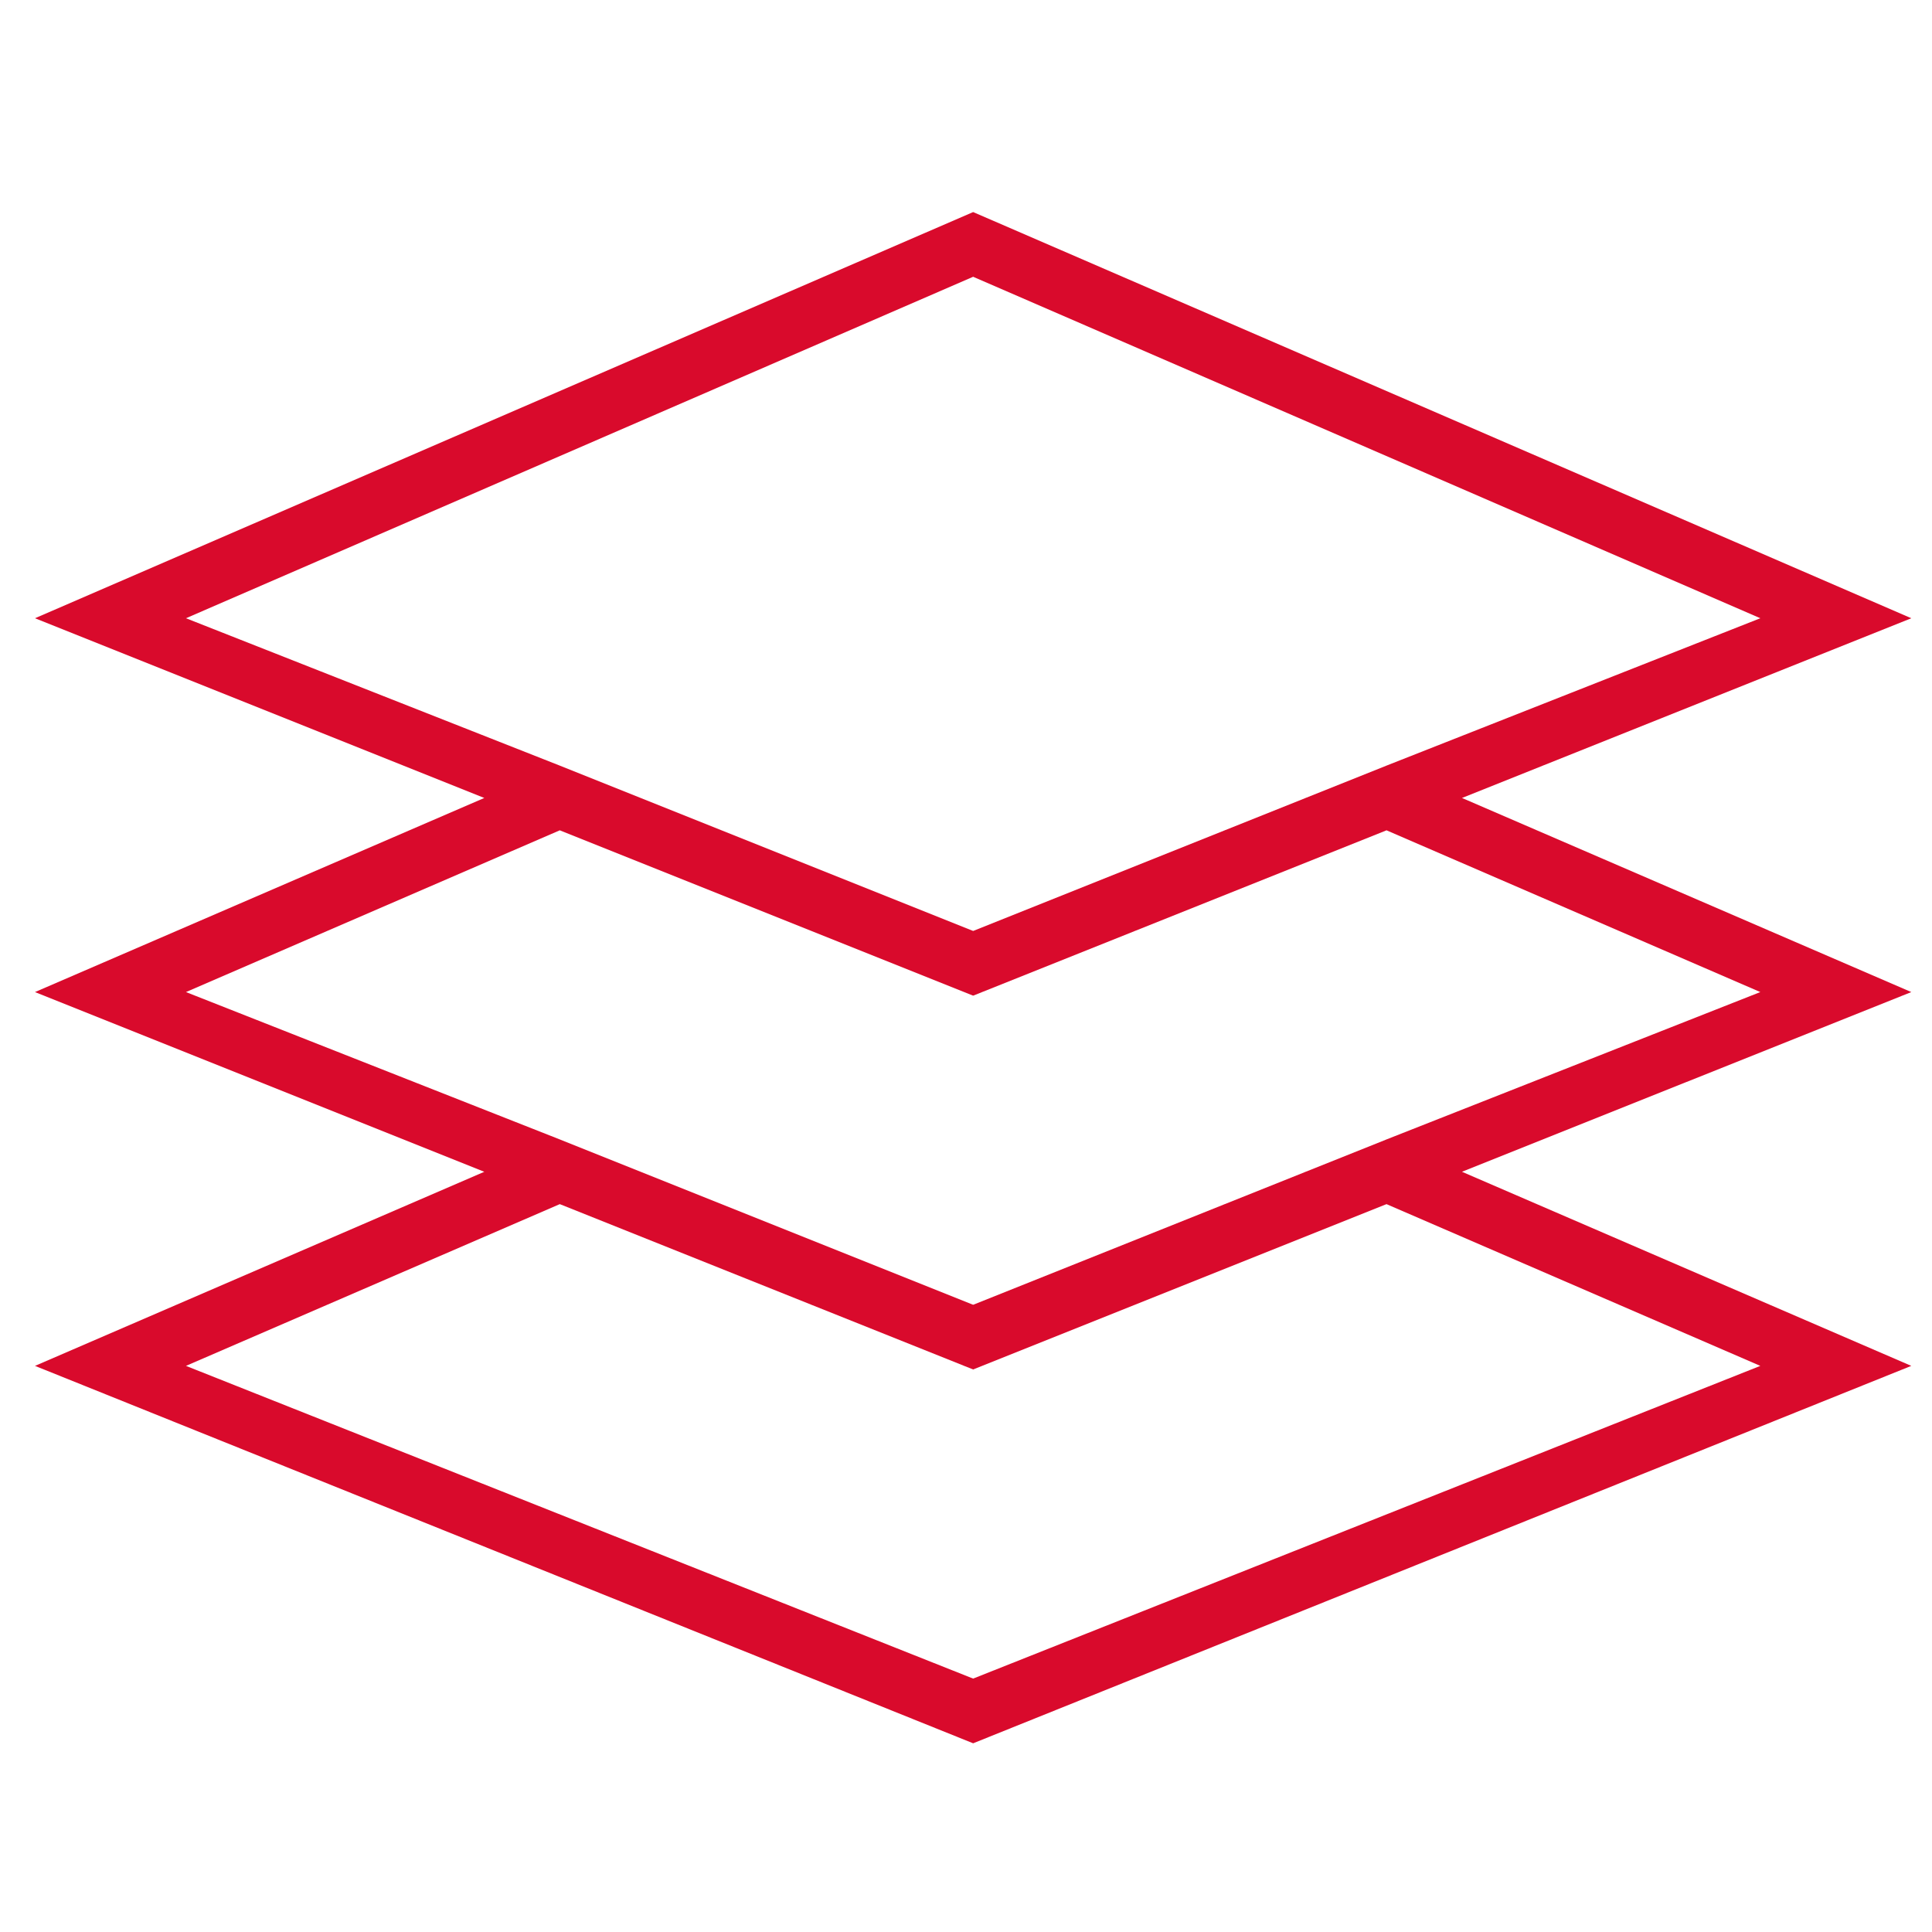 <?xml version="1.0" encoding="UTF-8"?> <svg xmlns="http://www.w3.org/2000/svg" width="43" height="43" viewBox="0 0 43 43" fill="none"><g clip-path="url(#clip0_92_849)"><path d="M21.659 4.72L42.539 13.76L32.539 17.76L42.539 22.08L32.539 26.08L42.539 30.4L21.659 38.8L0.779 30.4L10.779 26.08L0.779 22.08L10.779 17.76L0.779 13.76L21.659 4.72ZM39.179 30.4L30.859 26.8L21.659 30.48L12.459 26.8L4.139 30.4L21.659 37.36L39.179 30.4ZM39.179 22.08L30.859 18.48L21.659 22.16L12.459 18.48L4.139 22.08L12.459 25.36L21.659 29.04L30.859 25.36L39.179 22.08ZM30.859 17.04L39.179 13.76L21.659 6.16L4.139 13.76L12.459 17.04L21.659 20.72L30.859 17.04Z" fill="#D90A2C"></path></g><defs><clipPath id="clip0_92_849"><rect width="42" height="42" fill="white" transform="matrix(1 0 0 -1 0.66 42.16)"></rect></clipPath></defs></svg> 